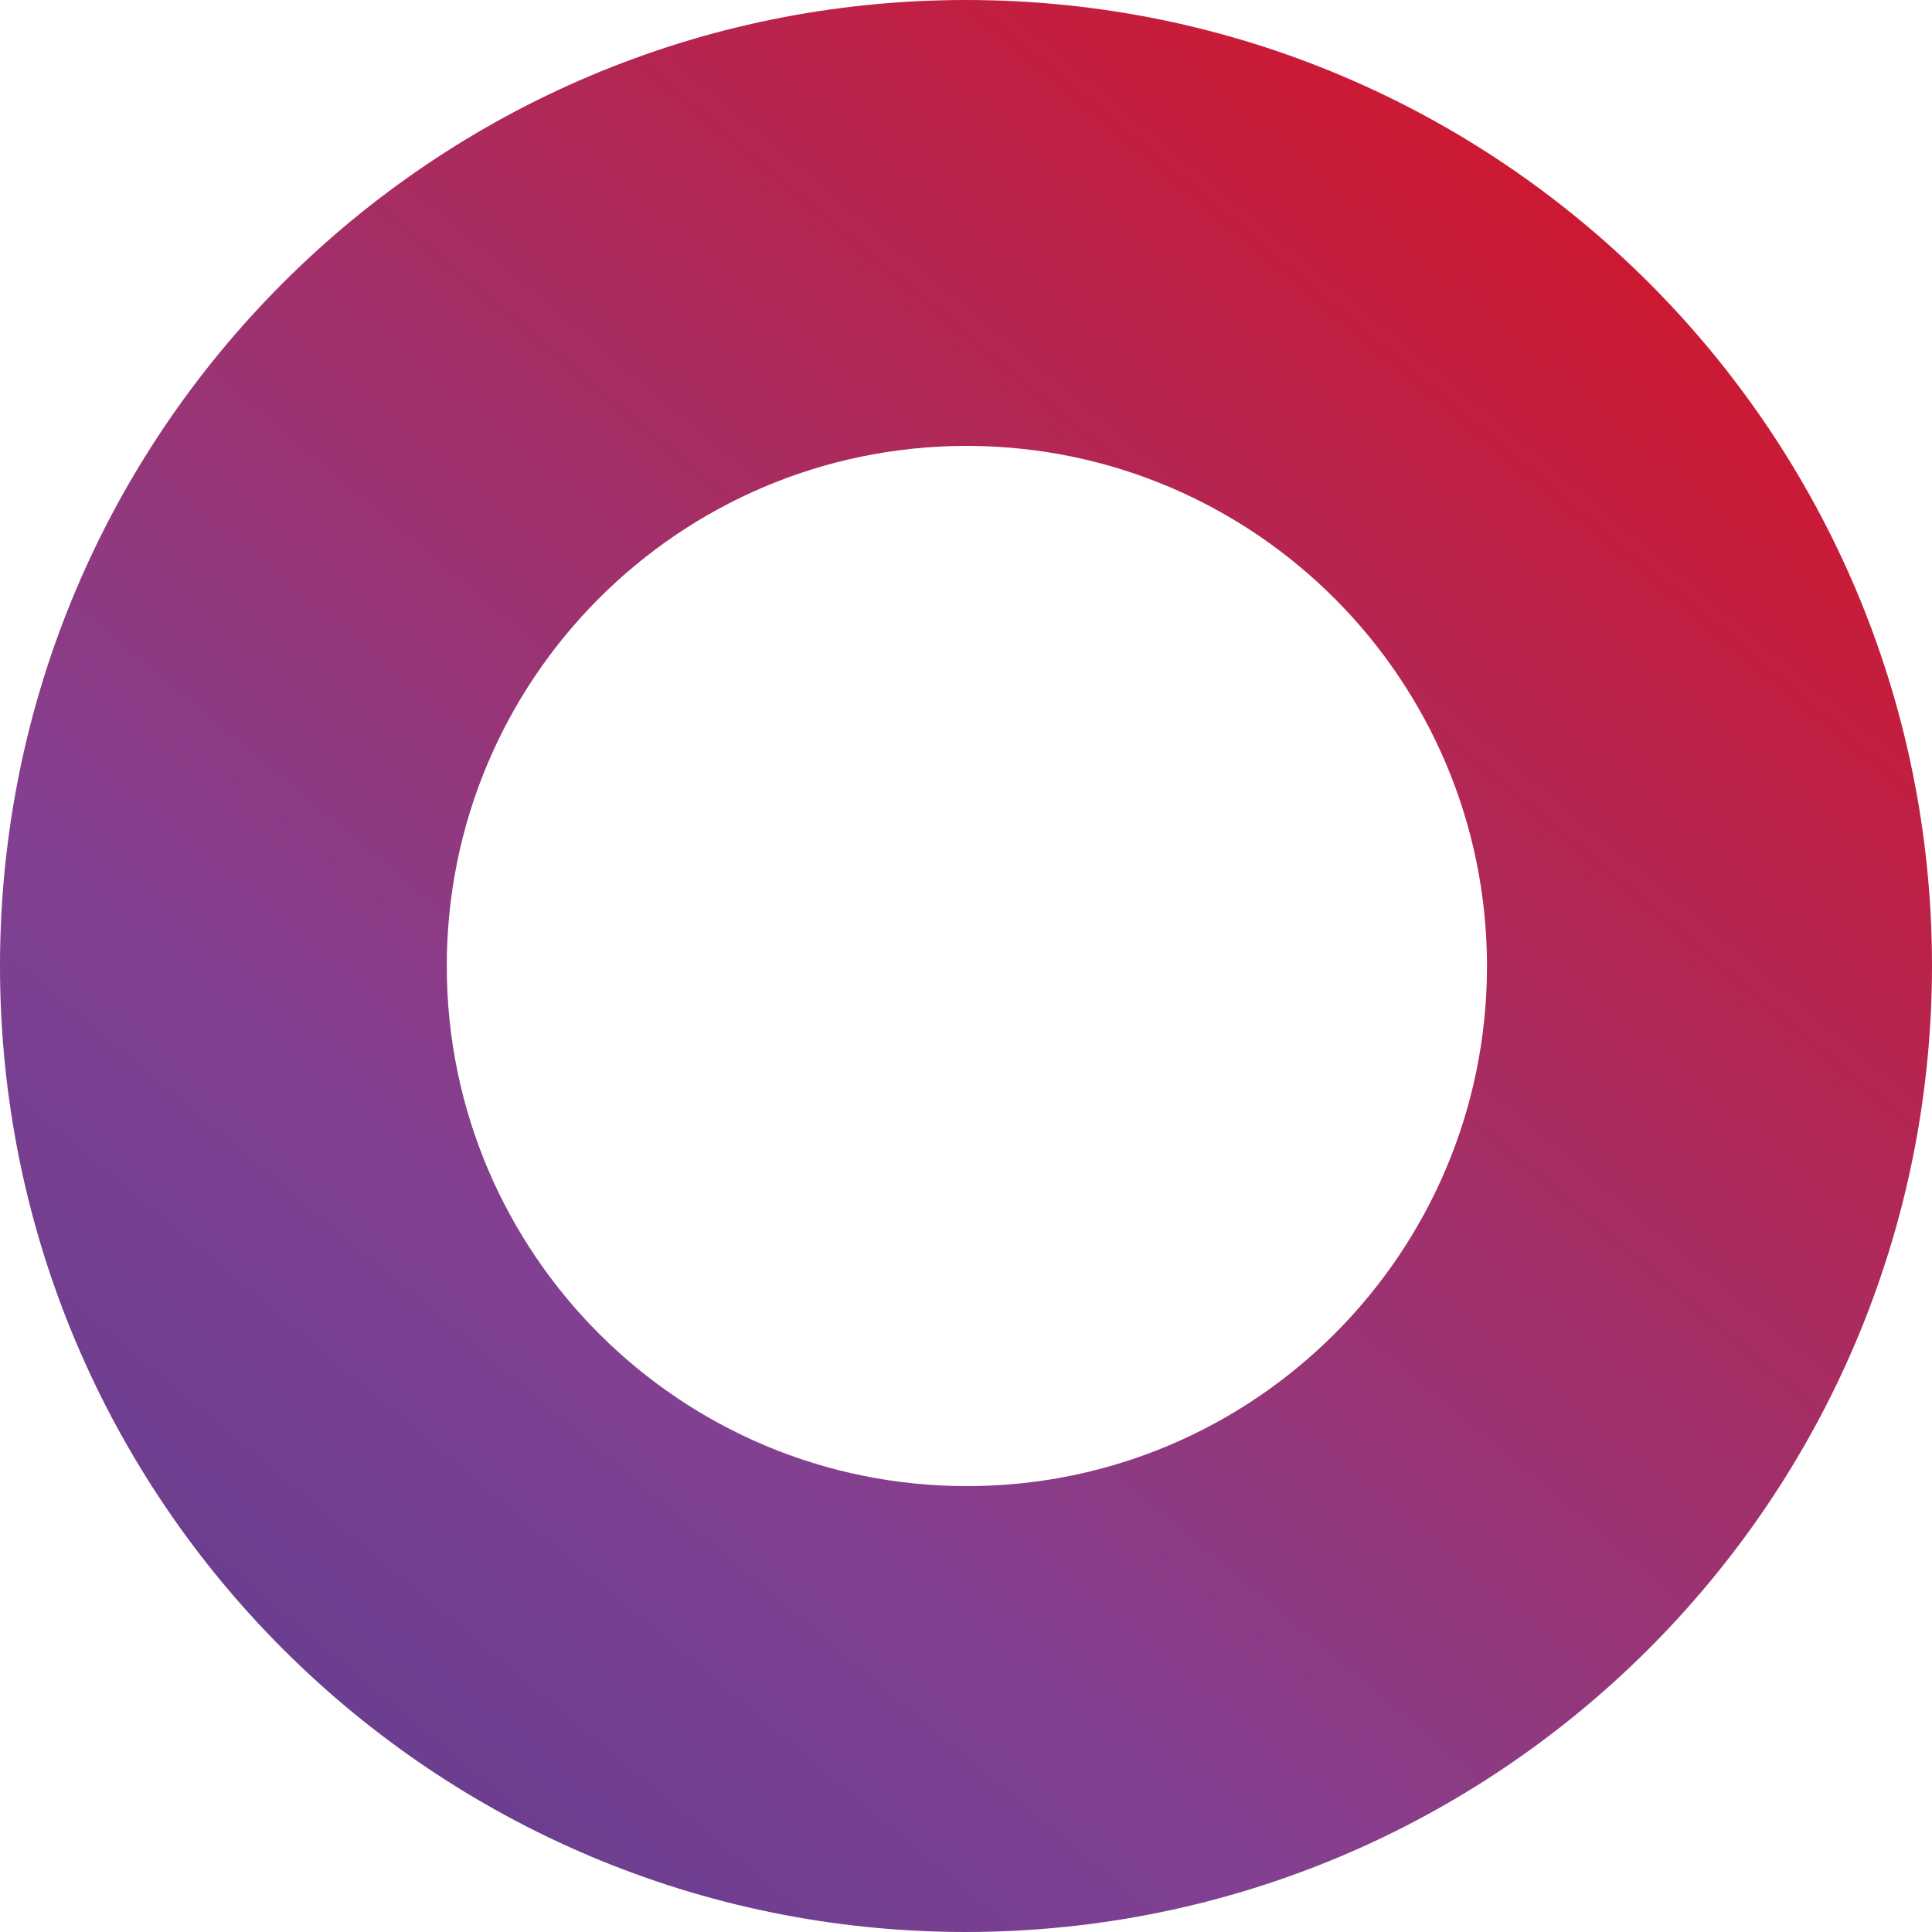 <svg xmlns="http://www.w3.org/2000/svg" xmlns:xlink="http://www.w3.org/1999/xlink" id="Layer_1" data-name="Layer 1" viewBox="0 0 11146.99 11147"><defs><style>.cls-1{fill:url(#linear-gradient);}</style><linearGradient id="linear-gradient" x1="10846.21" y1="-516.64" x2="-3241.17" y2="16332.43" gradientUnits="userSpaceOnUse"><stop offset="0" stop-color="#e20e17"></stop><stop offset="0.5" stop-color="#824092"></stop><stop offset="1" stop-color="#253786"></stop></linearGradient></defs><title>circle</title><path class="cls-1" d="M5685.37,84.05c-3078.16,0-5573.5,2495.34-5573.5,5573.5S2607.2,11231,5685.36,11231.05c3075.4-2.81,5568.44-2494,5573.5-5569.41v-4.09C11258.86,2579.4,8763.53,84.05,5685.37,84.05Zm10.22,8574.37c-1657.34,2.83-3003.16-1338.42-3006-2995.76S4028,2659.5,5685.36,2656.67h3.07c1659,.57,3003.49,1345.93,3002.92,3005C8689.1,7315.38,7349.34,8655.6,5695.59,8658.42Z" transform="translate(-111.87 -84.05)"></path></svg>